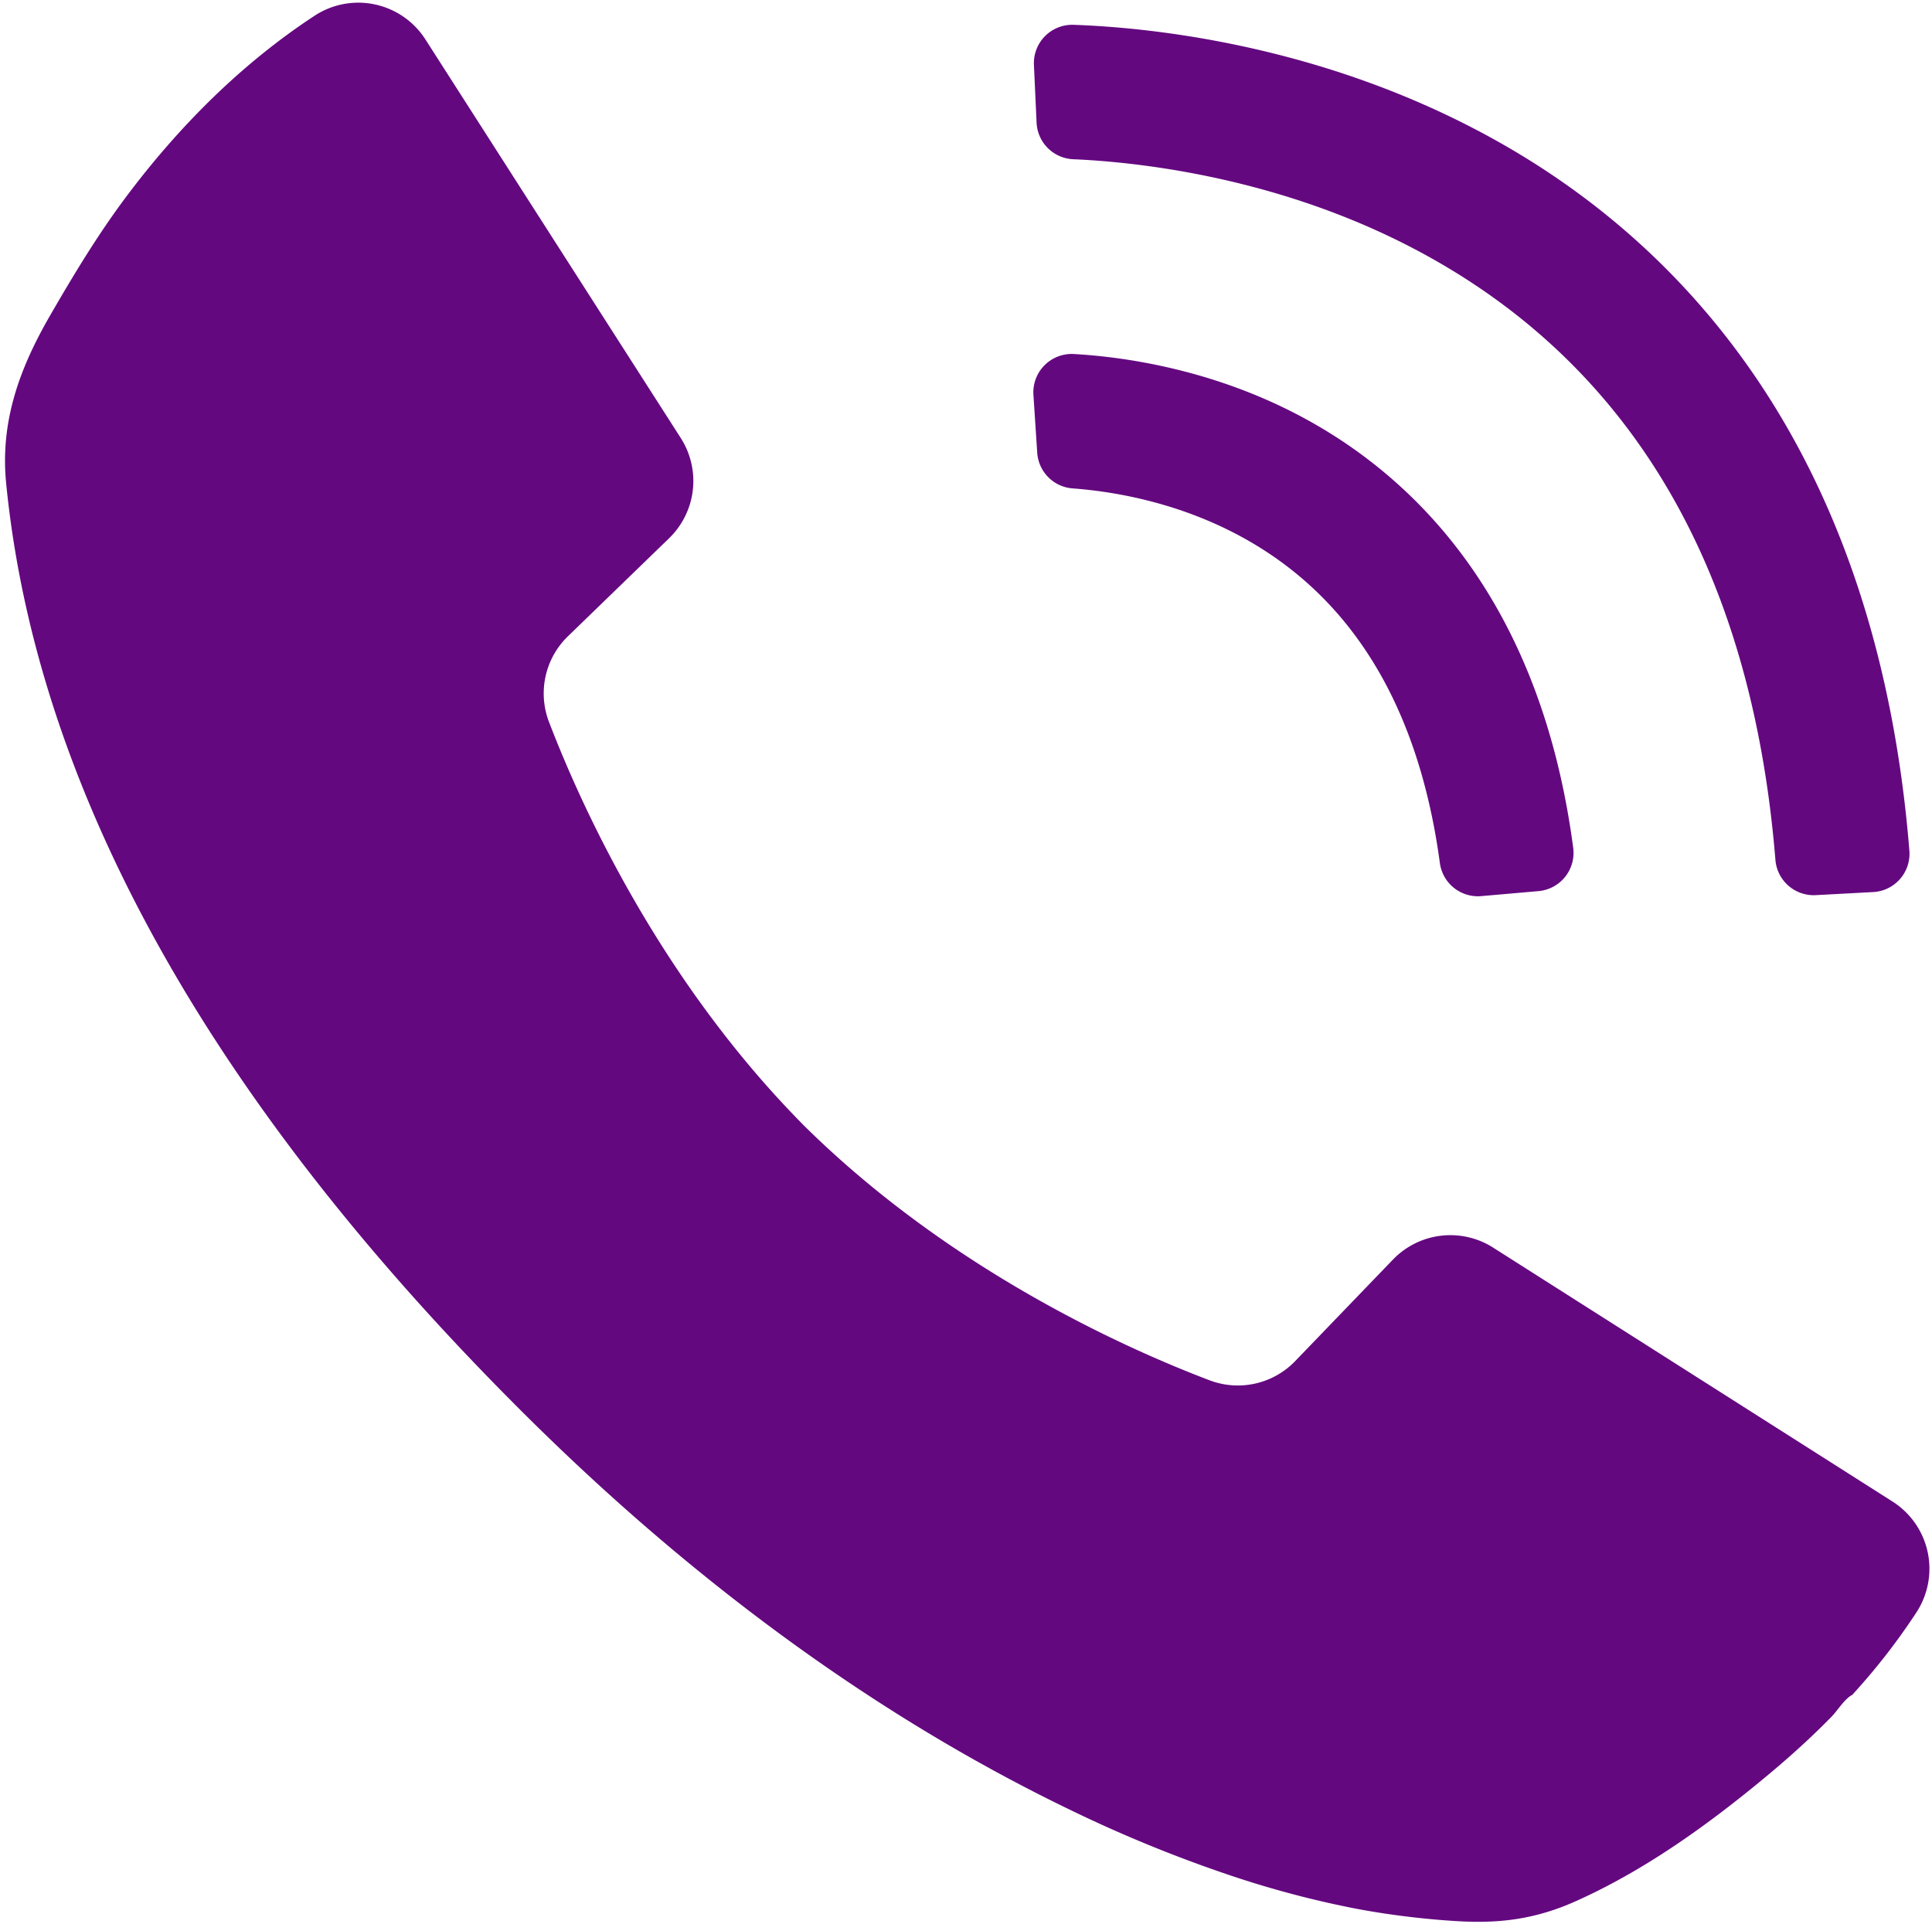 <?xml version="1.0" encoding="UTF-8" standalone="no"?><svg xmlns="http://www.w3.org/2000/svg" xmlns:xlink="http://www.w3.org/1999/xlink" data-name="Layer 1" fill="#640880" height="1146.6" preserveAspectRatio="xMidYMid meet" version="1" viewBox="923.6 926.5 1151.3 1146.6" width="1151.3" zoomAndPan="magnify"><g id="change1_1"><path d="M2051.36,1821.4l-238-151.34a47.49,47.49,0,0,0-59.67,7.13l-58.26,60.5a47.44,47.44,0,0,1-51,11.47c-50.24-19.07-154.5-65.78-241.29-151.38-86-86.56-133.16-190.83-152.41-241.06a47.44,47.44,0,0,1,11.3-51l60.31-58.45a47.5,47.5,0,0,0,6.94-59.7L1177.11,950A47.48,47.48,0,0,0,1111,935.92c-43.81,28.75-81.29,66.46-112.57,108.33-16.77,22.46-31.1,46.24-45.08,70.46-18.12,31.4-29.7,63-26.09,99.74,21.21,215.39,158.84,405.35,307.9,553.86,95.8,95.46,205.46,178.84,327.64,237.57a806,806,0,0,0,91.88,37.65,584.4,584.4,0,0,0,77.49,20.64,487.91,487.91,0,0,0,59,7.28c25.78,1.66,47.36-1.13,71-11.64,41.56-18.51,79.65-46,114.48-75,8.64-7.2,17.11-14.6,25.3-22.33q6.58-6.21,12.94-12.67c3.48-3.54,8.08-11,12.44-13.14a381.85,381.85,0,0,0,38.29-49.2A47.49,47.49,0,0,0,2051.36,1821.4Z"/></g><g id="change1_2"><path d="M1806.28,1460.58a22.85,22.85,0,0,1-24.64-19.68c-13.13-97.2-55.74-164.06-126.83-198.9-35.81-17.54-70.93-22.87-92-24.41a22.84,22.84,0,0,1-21.12-21.31l-2.26-34.46a22.88,22.88,0,0,1,24.19-24.32c28.42,1.63,76.64,8.3,126.36,32.67,67.59,33.12,150.43,105.28,171.11,261.64a22.88,22.88,0,0,1-20.69,25.79Z"/></g><g id="change1_3"><path d="M2005.59,1460a22.89,22.89,0,0,1-24-21c-14.52-178.3-90-302.33-224.47-368.87-78.88-39-157.67-47.16-194-48.73a22.85,22.85,0,0,1-21.81-21.8l-1.58-34.41a22.86,22.86,0,0,1,23.63-23.9c42.37,1.47,133,10.34,226.15,55.6C1864,1033,1924.62,1085,1969.71,1151.16c51.94,76.28,82.75,171.17,91.71,282.36a22.86,22.86,0,0,1-21.61,24.65Z"/></g></svg>